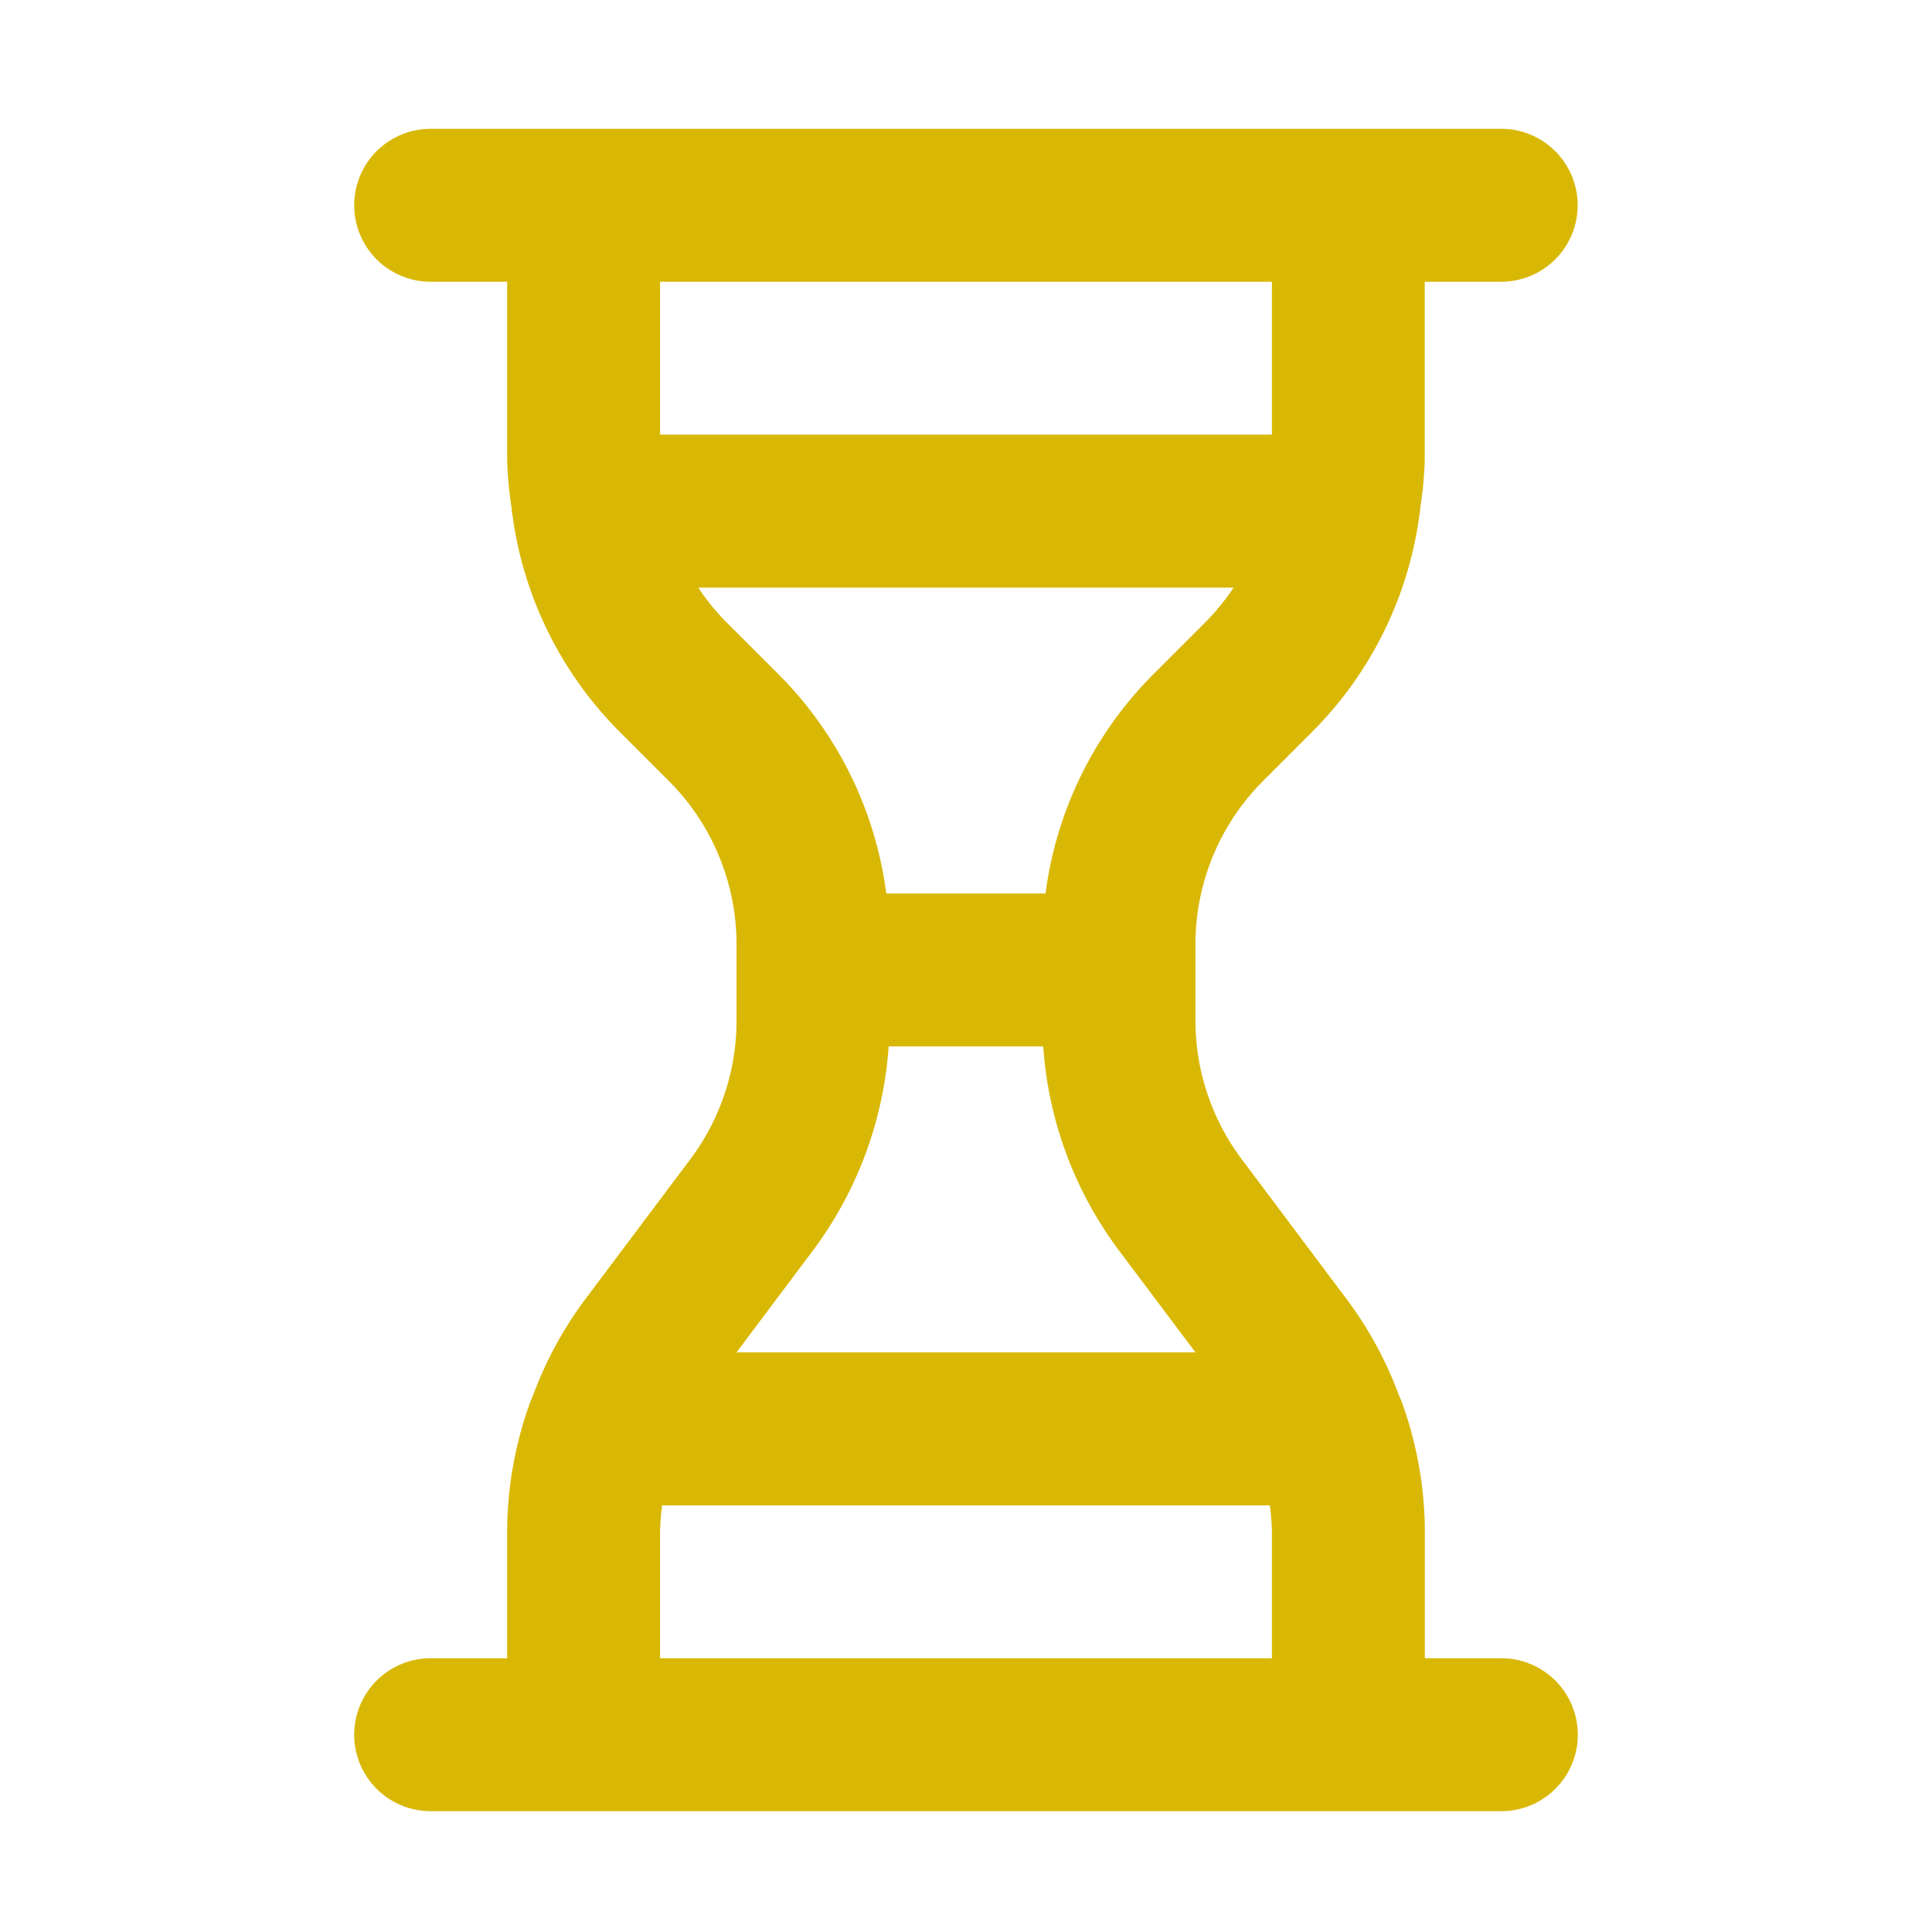 <svg xmlns="http://www.w3.org/2000/svg" width="60" height="60" viewBox="0 0 60 60">
  <g id="グループ_289" data-name="グループ 289" transform="translate(-3181 -3350)">
    <rect id="長方形_415" data-name="長方形 415" width="60" height="60" transform="translate(3181 3350)" fill="#fff"/>
    <path id="hourglass" d="M39.617,48.5H37.242V44.543a11.876,11.876,0,0,0-.711-3.985c-.026-.07-.053-.134-.085-.2a11.82,11.82,0,0,0-1.578-2.937l-3.325-4.435a7.171,7.171,0,0,1-1.425-4.277v-2.4A7.175,7.175,0,0,1,32.2,21.273l1.561-1.561a11.746,11.746,0,0,0,3.316-6.741c0-.033.019-.061.019-.094l-.007-.033a11.918,11.918,0,0,0,.149-1.528V5.752h2.375a2.375,2.375,0,0,0,0-4.75H6.367a2.375,2.375,0,0,0,0,4.75H8.742v5.564a11.919,11.919,0,0,0,.149,1.528l-.007.033c0,.033.018.061.019.094a11.746,11.746,0,0,0,3.316,6.741l1.561,1.561a7.175,7.175,0,0,1,2.086,5.037v2.4a7.178,7.178,0,0,1-1.424,4.277L11.116,37.42a11.833,11.833,0,0,0-1.578,2.938c-.032.066-.059.13-.084.2a11.882,11.882,0,0,0-.712,3.986V48.5H6.367a2.375,2.375,0,1,0,0,4.75h33.25a2.375,2.375,0,1,0,0-4.75Zm-26.125-38V5.752h19V10.5Zm2.086,5.852a7.055,7.055,0,0,1-.9-1.1H31.3a7.055,7.055,0,0,1-.9,1.1l-1.561,1.561a11.781,11.781,0,0,0-3.377,6.837H20.516a11.781,11.781,0,0,0-3.377-6.838Zm2.665,19.48A11.963,11.963,0,0,0,20.59,29.5h4.8a11.954,11.954,0,0,0,2.348,6.332L30.117,39H15.866ZM32.492,48.5h-19V44.543a7.016,7.016,0,0,1,.065-.791H32.427a7.015,7.015,0,0,1,.065.791Z" transform="translate(3188.008 3352.998)" fill="#d9b805"/>
  </g>
</svg>
